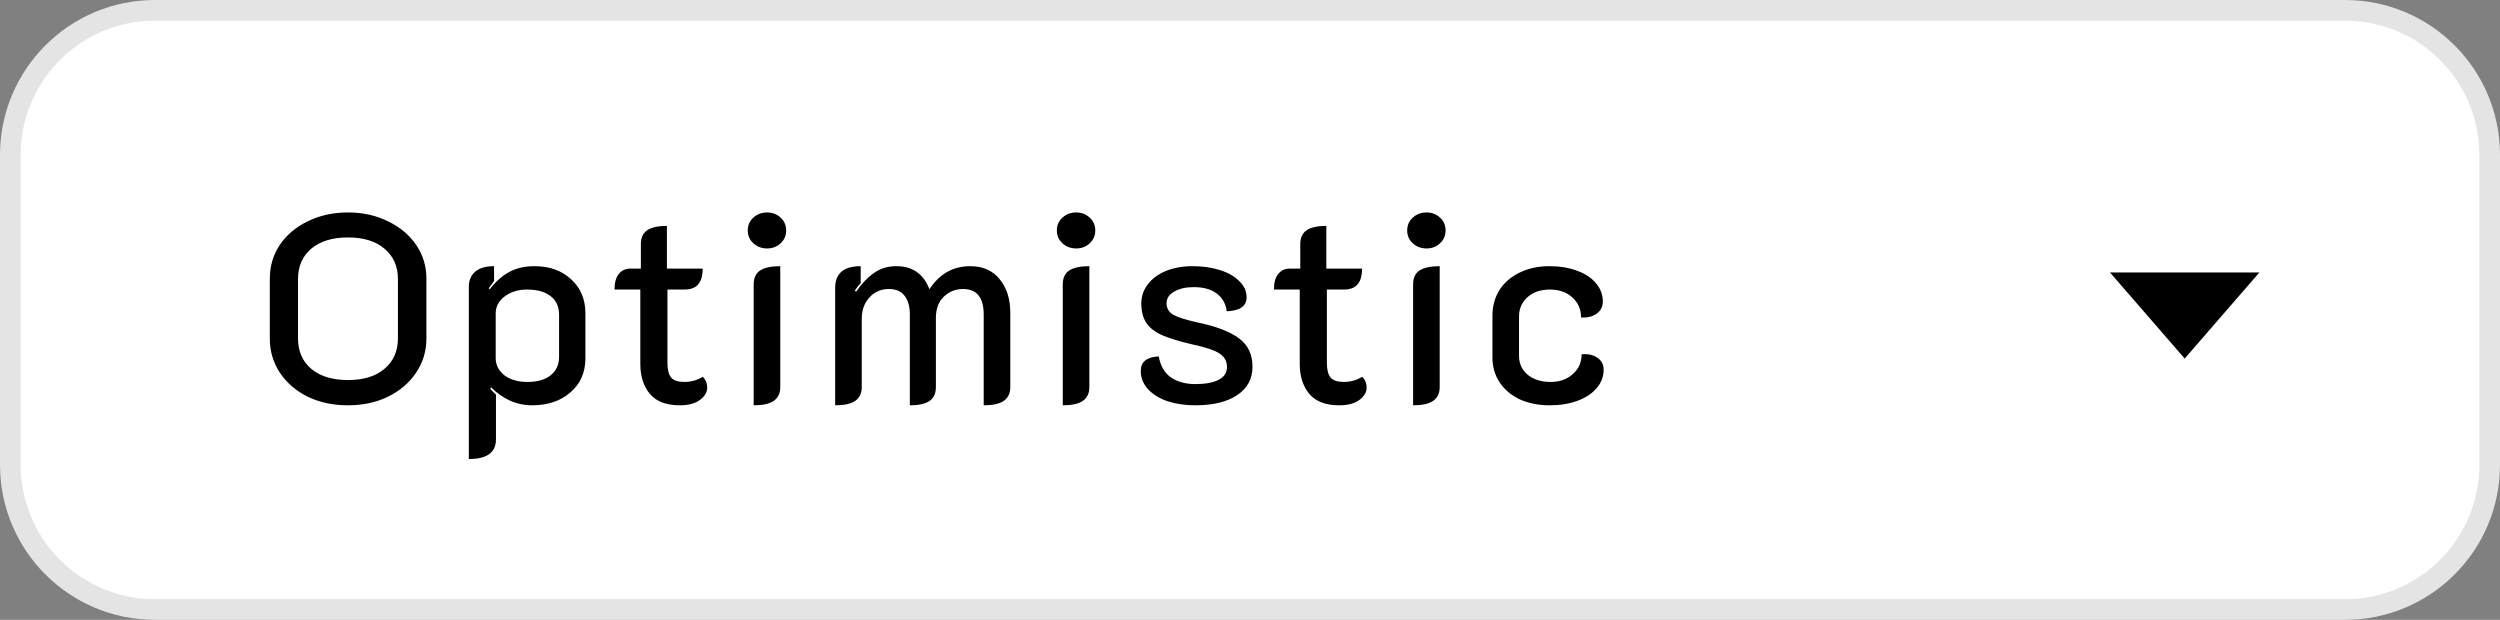 <?xml version="1.0" encoding="UTF-8"?> <svg xmlns="http://www.w3.org/2000/svg" width="242" height="60" viewBox="0 0 242 60" fill="none"><rect x="0" y="0" width="242" height="60" fill="#808080" stroke="none"/><path d="M241 15V45C241 52.732 234.732 59 227 59H34.23H15C7.268 59 1 52.732 1 45V15C1 7.268 7.268 1 15 1H34.23H227C234.732 1 241 7.268 241 15Z" fill="white" stroke="#E4E4E4" stroke-width="2"></path><path d="M211.477 34.708L218.708 26.375H204.246L211.477 34.708Z" fill="black"></path><path d="M33.684 39.234C32.245 39.234 30.945 38.957 29.784 38.402C28.64 37.83 27.739 37.05 27.08 36.062C26.439 35.074 26.118 33.982 26.118 32.786V26.962C26.118 25.766 26.439 24.683 27.08 23.712C27.739 22.741 28.64 21.979 29.784 21.424C30.945 20.852 32.245 20.566 33.684 20.566C35.123 20.566 36.414 20.852 37.558 21.424C38.719 21.979 39.629 22.741 40.288 23.712C40.947 24.683 41.276 25.766 41.276 26.962V32.786C41.276 33.982 40.947 35.074 40.288 36.062C39.629 37.05 38.719 37.83 37.558 38.402C36.414 38.957 35.123 39.234 33.684 39.234ZM33.684 36.79C35.192 36.79 36.371 36.426 37.22 35.698C38.087 34.97 38.52 33.991 38.52 32.76V27.014C38.52 25.783 38.087 24.804 37.22 24.076C36.371 23.348 35.192 22.984 33.684 22.984C32.176 22.984 30.989 23.348 30.122 24.076C29.273 24.804 28.848 25.783 28.848 27.014V32.76C28.848 33.991 29.273 34.97 30.122 35.698C30.989 36.426 32.176 36.79 33.684 36.79ZM45.383 27.742C45.383 27.153 45.583 26.676 45.981 26.312C46.397 25.948 47.013 25.766 47.827 25.766V27.196C47.74 27.317 47.654 27.439 47.567 27.56C47.48 27.664 47.394 27.777 47.307 27.898L47.411 28.002C47.949 27.291 48.555 26.745 49.231 26.364C49.925 25.965 50.757 25.766 51.727 25.766C53.2 25.766 54.388 26.191 55.289 27.04C56.208 27.872 56.667 28.973 56.667 30.342V34.684C56.667 36.053 56.182 37.154 55.211 37.986C54.258 38.818 53.019 39.234 51.493 39.234C50.748 39.234 50.029 39.078 49.335 38.766C48.642 38.437 48.044 38.012 47.541 37.492L47.463 37.622C47.584 37.795 47.767 37.986 48.009 38.194V42.536C48.009 43.801 47.134 44.434 45.383 44.434V27.742ZM51.051 36.972C52.022 36.972 52.776 36.755 53.313 36.322C53.85 35.889 54.119 35.291 54.119 34.528V30.472C54.119 29.692 53.85 29.094 53.313 28.678C52.776 28.245 52.013 28.028 51.025 28.028C50.158 28.028 49.431 28.253 48.841 28.704C48.269 29.137 47.983 29.683 47.983 30.342V34.658C47.983 35.317 48.261 35.871 48.815 36.322C49.387 36.755 50.133 36.972 51.051 36.972ZM65.805 39.234C64.505 39.234 63.543 38.87 62.919 38.142C62.295 37.397 61.983 36.426 61.983 35.23V28.028H59.487C59.487 27.352 59.625 26.849 59.903 26.52C60.18 26.173 60.553 26 61.021 26H62.035V23.634C62.035 23.01 62.243 22.559 62.659 22.282C63.075 22.005 63.707 21.866 64.557 21.866V26H68.015C68.015 26.693 67.867 27.205 67.573 27.534C67.295 27.863 66.853 28.028 66.247 28.028H64.609V35.126C64.609 35.785 64.73 36.261 64.973 36.556C65.215 36.833 65.649 36.972 66.273 36.972C66.879 36.972 67.469 36.807 68.041 36.478C68.318 36.755 68.457 37.102 68.457 37.518C68.457 37.969 68.223 38.367 67.755 38.714C67.287 39.061 66.637 39.234 65.805 39.234ZM74.256 24.05C73.736 24.05 73.294 23.885 72.93 23.556C72.566 23.227 72.384 22.811 72.384 22.308C72.384 21.805 72.566 21.389 72.93 21.06C73.294 20.731 73.736 20.566 74.256 20.566C74.776 20.566 75.209 20.731 75.556 21.06C75.92 21.389 76.102 21.805 76.102 22.308C76.102 22.811 75.92 23.227 75.556 23.556C75.209 23.885 74.776 24.05 74.256 24.05ZM72.956 27.534C72.956 26.91 73.164 26.459 73.58 26.182C74.013 25.905 74.663 25.766 75.53 25.766V37.466C75.53 38.073 75.313 38.523 74.88 38.818C74.464 39.095 73.822 39.234 72.956 39.234V27.534ZM80.844 27.872C80.844 26.468 81.667 25.766 83.314 25.766V27.404C83.14 27.577 82.95 27.82 82.742 28.132L82.872 28.236C83.426 27.439 84.007 26.832 84.614 26.416C85.22 25.983 85.94 25.766 86.772 25.766C88.332 25.766 89.398 26.511 89.97 28.002C90.94 26.511 92.258 25.766 93.922 25.766C95.135 25.766 96.08 26.182 96.756 27.014C97.449 27.846 97.796 28.929 97.796 30.264V37.466C97.796 38.073 97.579 38.523 97.146 38.818C96.73 39.095 96.088 39.234 95.222 39.234V30.446C95.222 28.799 94.554 27.976 93.22 27.976C92.492 27.976 91.868 28.227 91.348 28.73C90.845 29.215 90.594 29.9 90.594 30.784V37.466C90.594 38.09 90.386 38.541 89.97 38.818C89.554 39.095 88.921 39.234 88.072 39.234V30.446C88.072 29.683 87.907 29.085 87.578 28.652C87.248 28.201 86.737 27.976 86.044 27.976C85.281 27.976 84.648 28.253 84.146 28.808C83.66 29.345 83.418 30.03 83.418 30.862V37.466C83.418 38.073 83.201 38.523 82.768 38.818C82.352 39.095 81.71 39.234 80.844 39.234V27.872ZM104.176 24.05C103.656 24.05 103.214 23.885 102.85 23.556C102.486 23.227 102.304 22.811 102.304 22.308C102.304 21.805 102.486 21.389 102.85 21.06C103.214 20.731 103.656 20.566 104.176 20.566C104.696 20.566 105.129 20.731 105.476 21.06C105.84 21.389 106.022 21.805 106.022 22.308C106.022 22.811 105.84 23.227 105.476 23.556C105.129 23.885 104.696 24.05 104.176 24.05ZM102.876 27.534C102.876 26.91 103.084 26.459 103.5 26.182C103.933 25.905 104.583 25.766 105.45 25.766V37.466C105.45 38.073 105.233 38.523 104.8 38.818C104.384 39.095 103.743 39.234 102.876 39.234V27.534ZM115.678 39.234C114.725 39.234 113.841 39.104 113.026 38.844C112.229 38.567 111.596 38.177 111.128 37.674C110.66 37.154 110.426 36.565 110.426 35.906C110.426 35.022 111.007 34.554 112.168 34.502C112.324 35.403 112.714 36.079 113.338 36.53C113.979 36.963 114.768 37.18 115.704 37.18C116.675 37.18 117.429 37.041 117.966 36.764C118.503 36.487 118.772 36.071 118.772 35.516C118.772 34.961 118.529 34.528 118.044 34.216C117.576 33.904 116.692 33.609 115.392 33.332C114.196 33.055 113.251 32.769 112.558 32.474C111.865 32.179 111.345 31.789 110.998 31.304C110.651 30.801 110.478 30.16 110.478 29.38C110.478 28.687 110.686 28.071 111.102 27.534C111.518 26.979 112.099 26.546 112.844 26.234C113.607 25.922 114.482 25.766 115.47 25.766C116.406 25.766 117.264 25.887 118.044 26.13C118.841 26.373 119.474 26.728 119.942 27.196C120.427 27.647 120.67 28.175 120.67 28.782C120.67 29.631 120.029 30.082 118.746 30.134C118.659 29.406 118.339 28.834 117.784 28.418C117.247 28.002 116.501 27.794 115.548 27.794C114.768 27.794 114.135 27.941 113.65 28.236C113.165 28.513 112.922 28.886 112.922 29.354C112.922 29.839 113.139 30.212 113.572 30.472C114.023 30.715 114.785 30.957 115.86 31.2C117.715 31.581 119.075 32.101 119.942 32.76C120.809 33.401 121.242 34.311 121.242 35.49C121.242 36.669 120.748 37.587 119.76 38.246C118.789 38.905 117.429 39.234 115.678 39.234ZM129.637 39.234C128.337 39.234 127.375 38.87 126.751 38.142C126.127 37.397 125.815 36.426 125.815 35.23V28.028H123.319C123.319 27.352 123.457 26.849 123.735 26.52C124.012 26.173 124.385 26 124.853 26H125.867V23.634C125.867 23.01 126.075 22.559 126.491 22.282C126.907 22.005 127.539 21.866 128.389 21.866V26H131.847C131.847 26.693 131.699 27.205 131.405 27.534C131.127 27.863 130.685 28.028 130.079 28.028H128.441V35.126C128.441 35.785 128.562 36.261 128.805 36.556C129.047 36.833 129.481 36.972 130.105 36.972C130.711 36.972 131.301 36.807 131.873 36.478C132.15 36.755 132.289 37.102 132.289 37.518C132.289 37.969 132.055 38.367 131.587 38.714C131.119 39.061 130.469 39.234 129.637 39.234ZM138.088 24.05C137.568 24.05 137.126 23.885 136.762 23.556C136.398 23.227 136.216 22.811 136.216 22.308C136.216 21.805 136.398 21.389 136.762 21.06C137.126 20.731 137.568 20.566 138.088 20.566C138.608 20.566 139.041 20.731 139.388 21.06C139.752 21.389 139.934 21.805 139.934 22.308C139.934 22.811 139.752 23.227 139.388 23.556C139.041 23.885 138.608 24.05 138.088 24.05ZM136.788 27.534C136.788 26.91 136.996 26.459 137.412 26.182C137.845 25.905 138.495 25.766 139.362 25.766V37.466C139.362 38.073 139.145 38.523 138.712 38.818C138.296 39.095 137.654 39.234 136.788 39.234V27.534ZM150.006 39.234C148.931 39.234 147.969 39.043 147.12 38.662C146.288 38.263 145.638 37.717 145.17 37.024C144.702 36.313 144.468 35.507 144.468 34.606V30.576C144.468 29.64 144.693 28.808 145.144 28.08C145.612 27.352 146.262 26.789 147.094 26.39C147.943 25.974 148.905 25.766 149.98 25.766C150.985 25.766 151.878 25.913 152.658 26.208C153.438 26.485 154.044 26.884 154.478 27.404C154.928 27.924 155.154 28.522 155.154 29.198C155.154 29.683 154.954 30.073 154.556 30.368C154.157 30.645 153.654 30.767 153.048 30.732C153.048 29.935 152.762 29.285 152.19 28.782C151.635 28.279 150.916 28.028 150.032 28.028C149.148 28.028 148.428 28.271 147.874 28.756C147.319 29.241 147.042 29.874 147.042 30.654V34.45C147.042 35.195 147.319 35.802 147.874 36.27C148.446 36.738 149.182 36.972 150.084 36.972C150.968 36.972 151.687 36.721 152.242 36.218C152.814 35.715 153.1 35.074 153.1 34.294C153.724 34.242 154.235 34.355 154.634 34.632C155.032 34.909 155.232 35.291 155.232 35.776C155.232 36.452 155.006 37.05 154.556 37.57C154.122 38.09 153.507 38.497 152.71 38.792C151.912 39.087 151.011 39.234 150.006 39.234Z" fill="black"></path></svg> 